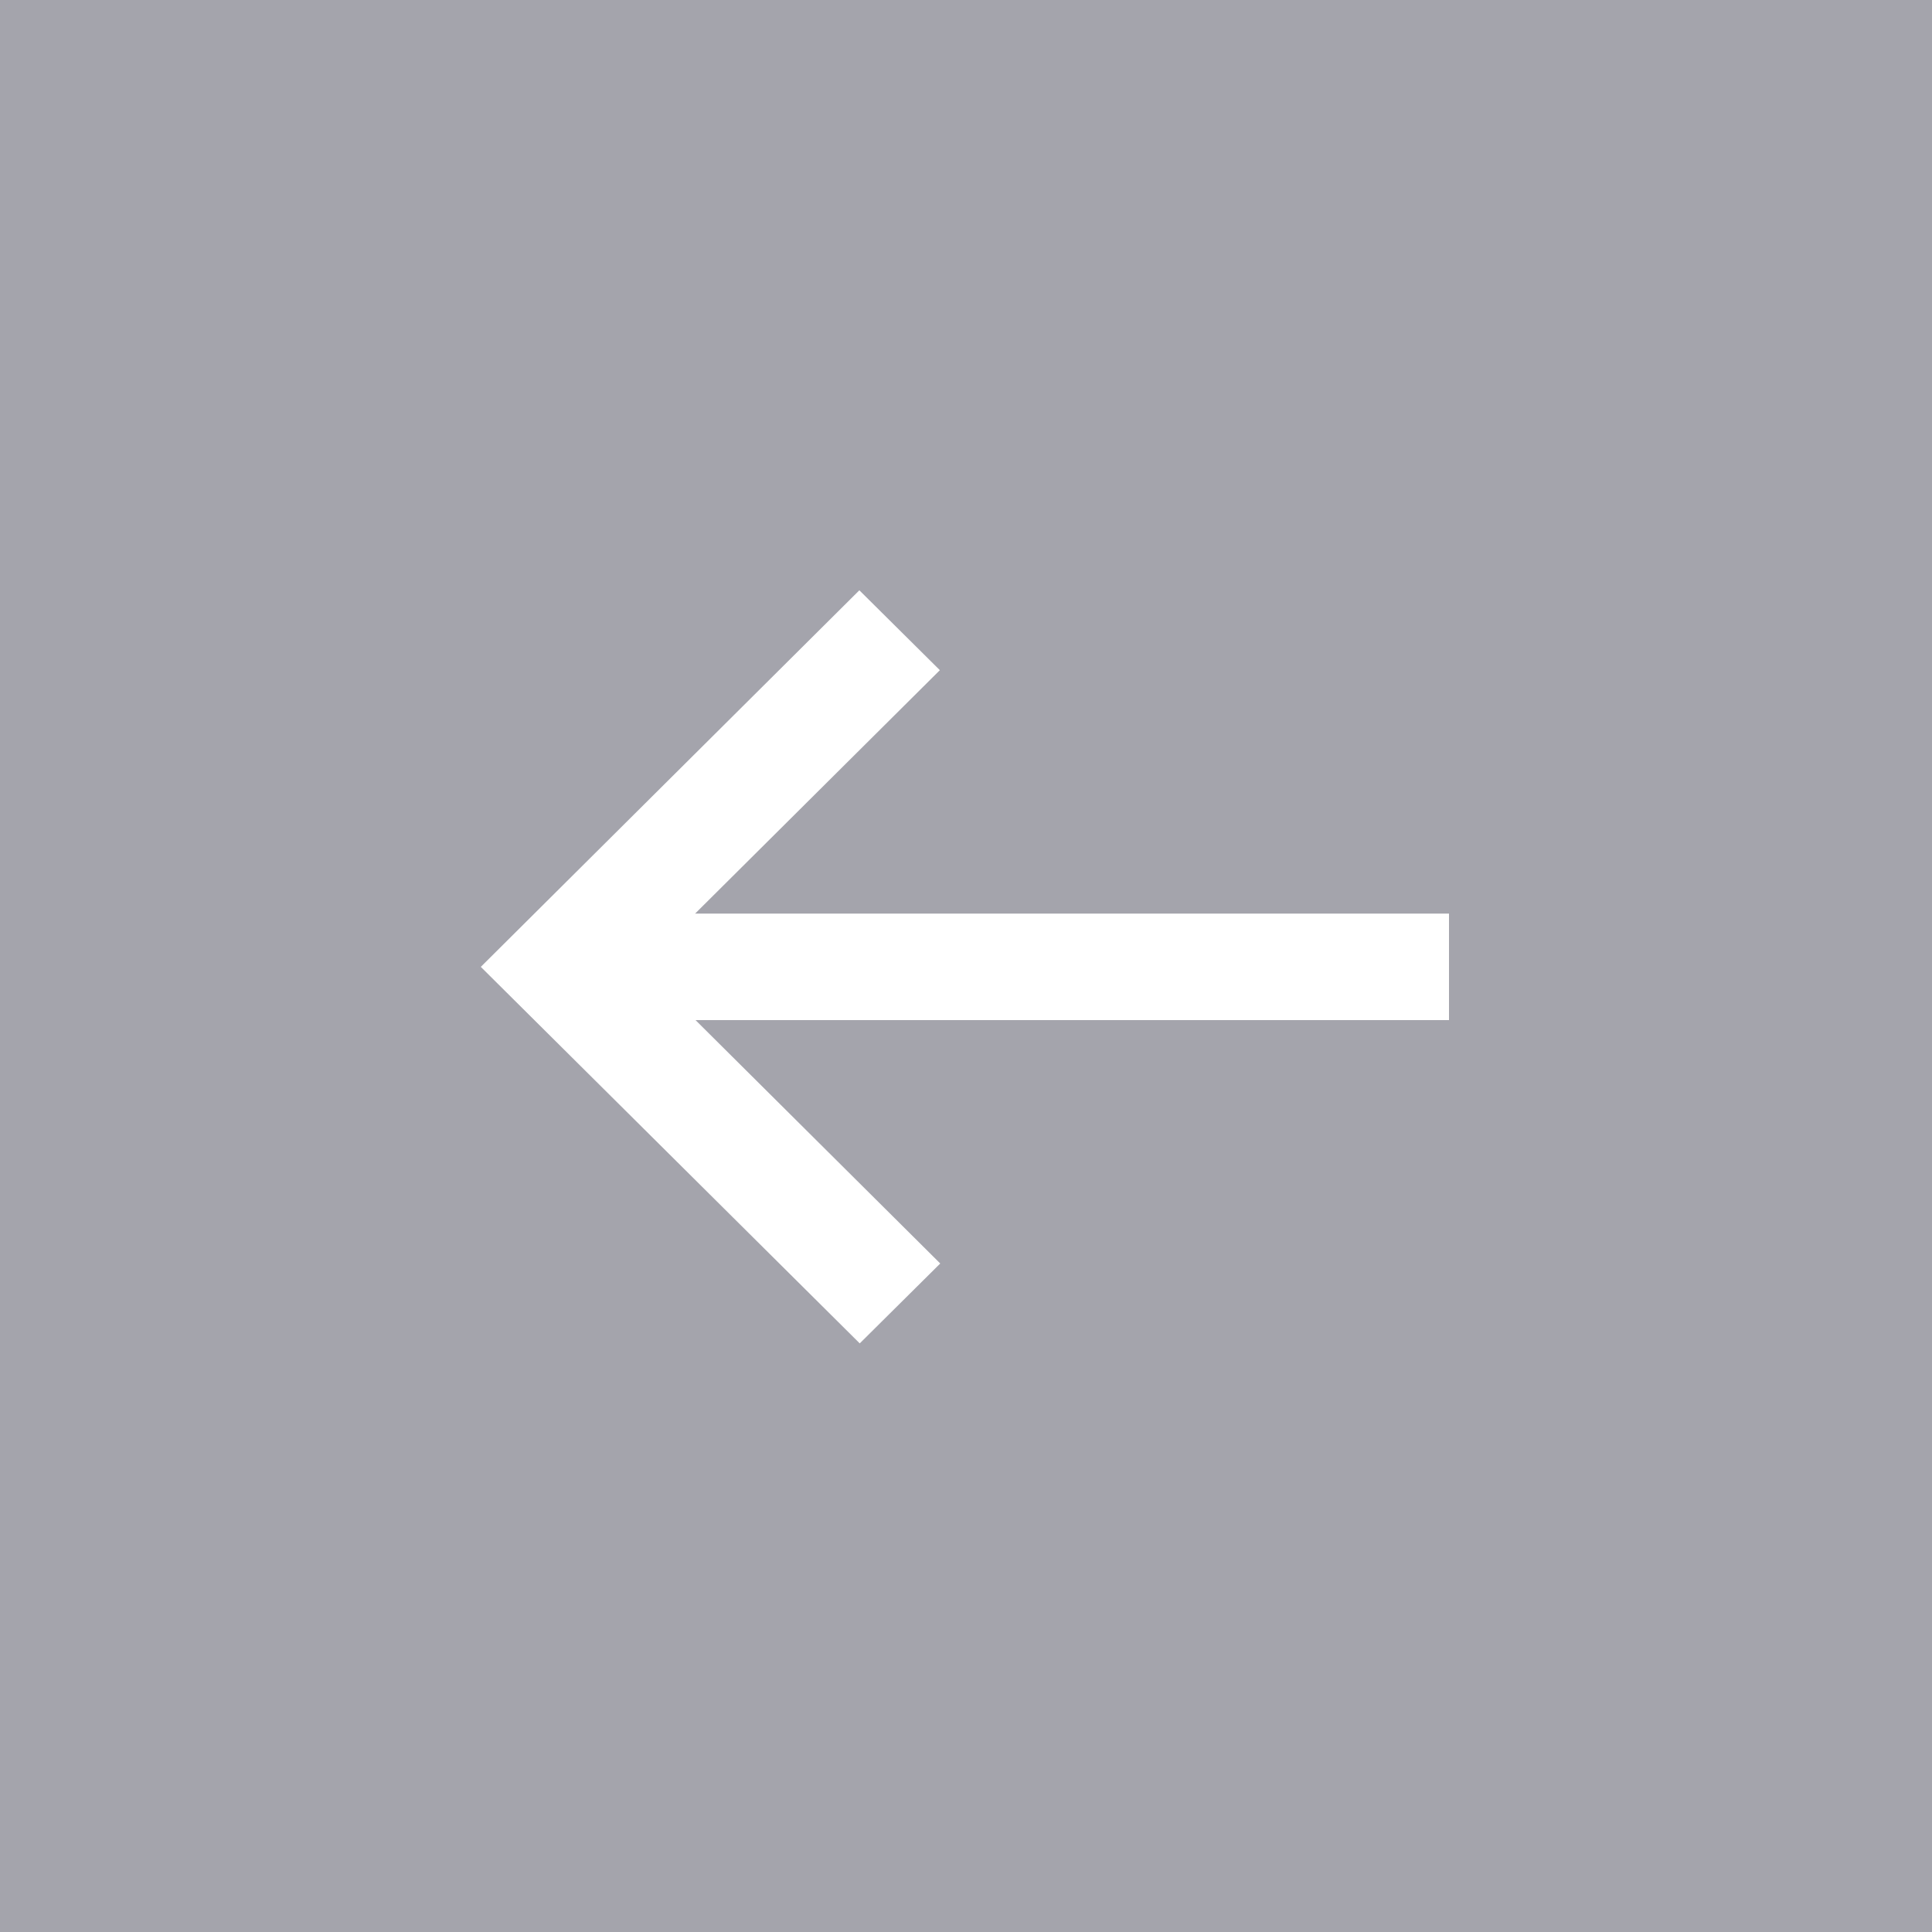 <svg xmlns="http://www.w3.org/2000/svg" width="60" height="60" viewBox="0 0 60 60"><rect x="0" y="0" width="60" height="60" fill="#333333" stroke="none"/><defs><style>.a{fill:#a4a4ac;}.b{fill:#fff;}</style></defs><g transform="translate(523 -1028) rotate(90)"><rect class="a" width="60" height="60" transform="translate(1028 463)"/><path class="b" d="M18.3,0l-2.5,2.481,7.6,7.559H0v3.308H23.412l-7.6,7.559,2.5,2.481L30.068,11.693Z" transform="translate(1069.72 478) rotate(90)"/></g></svg>